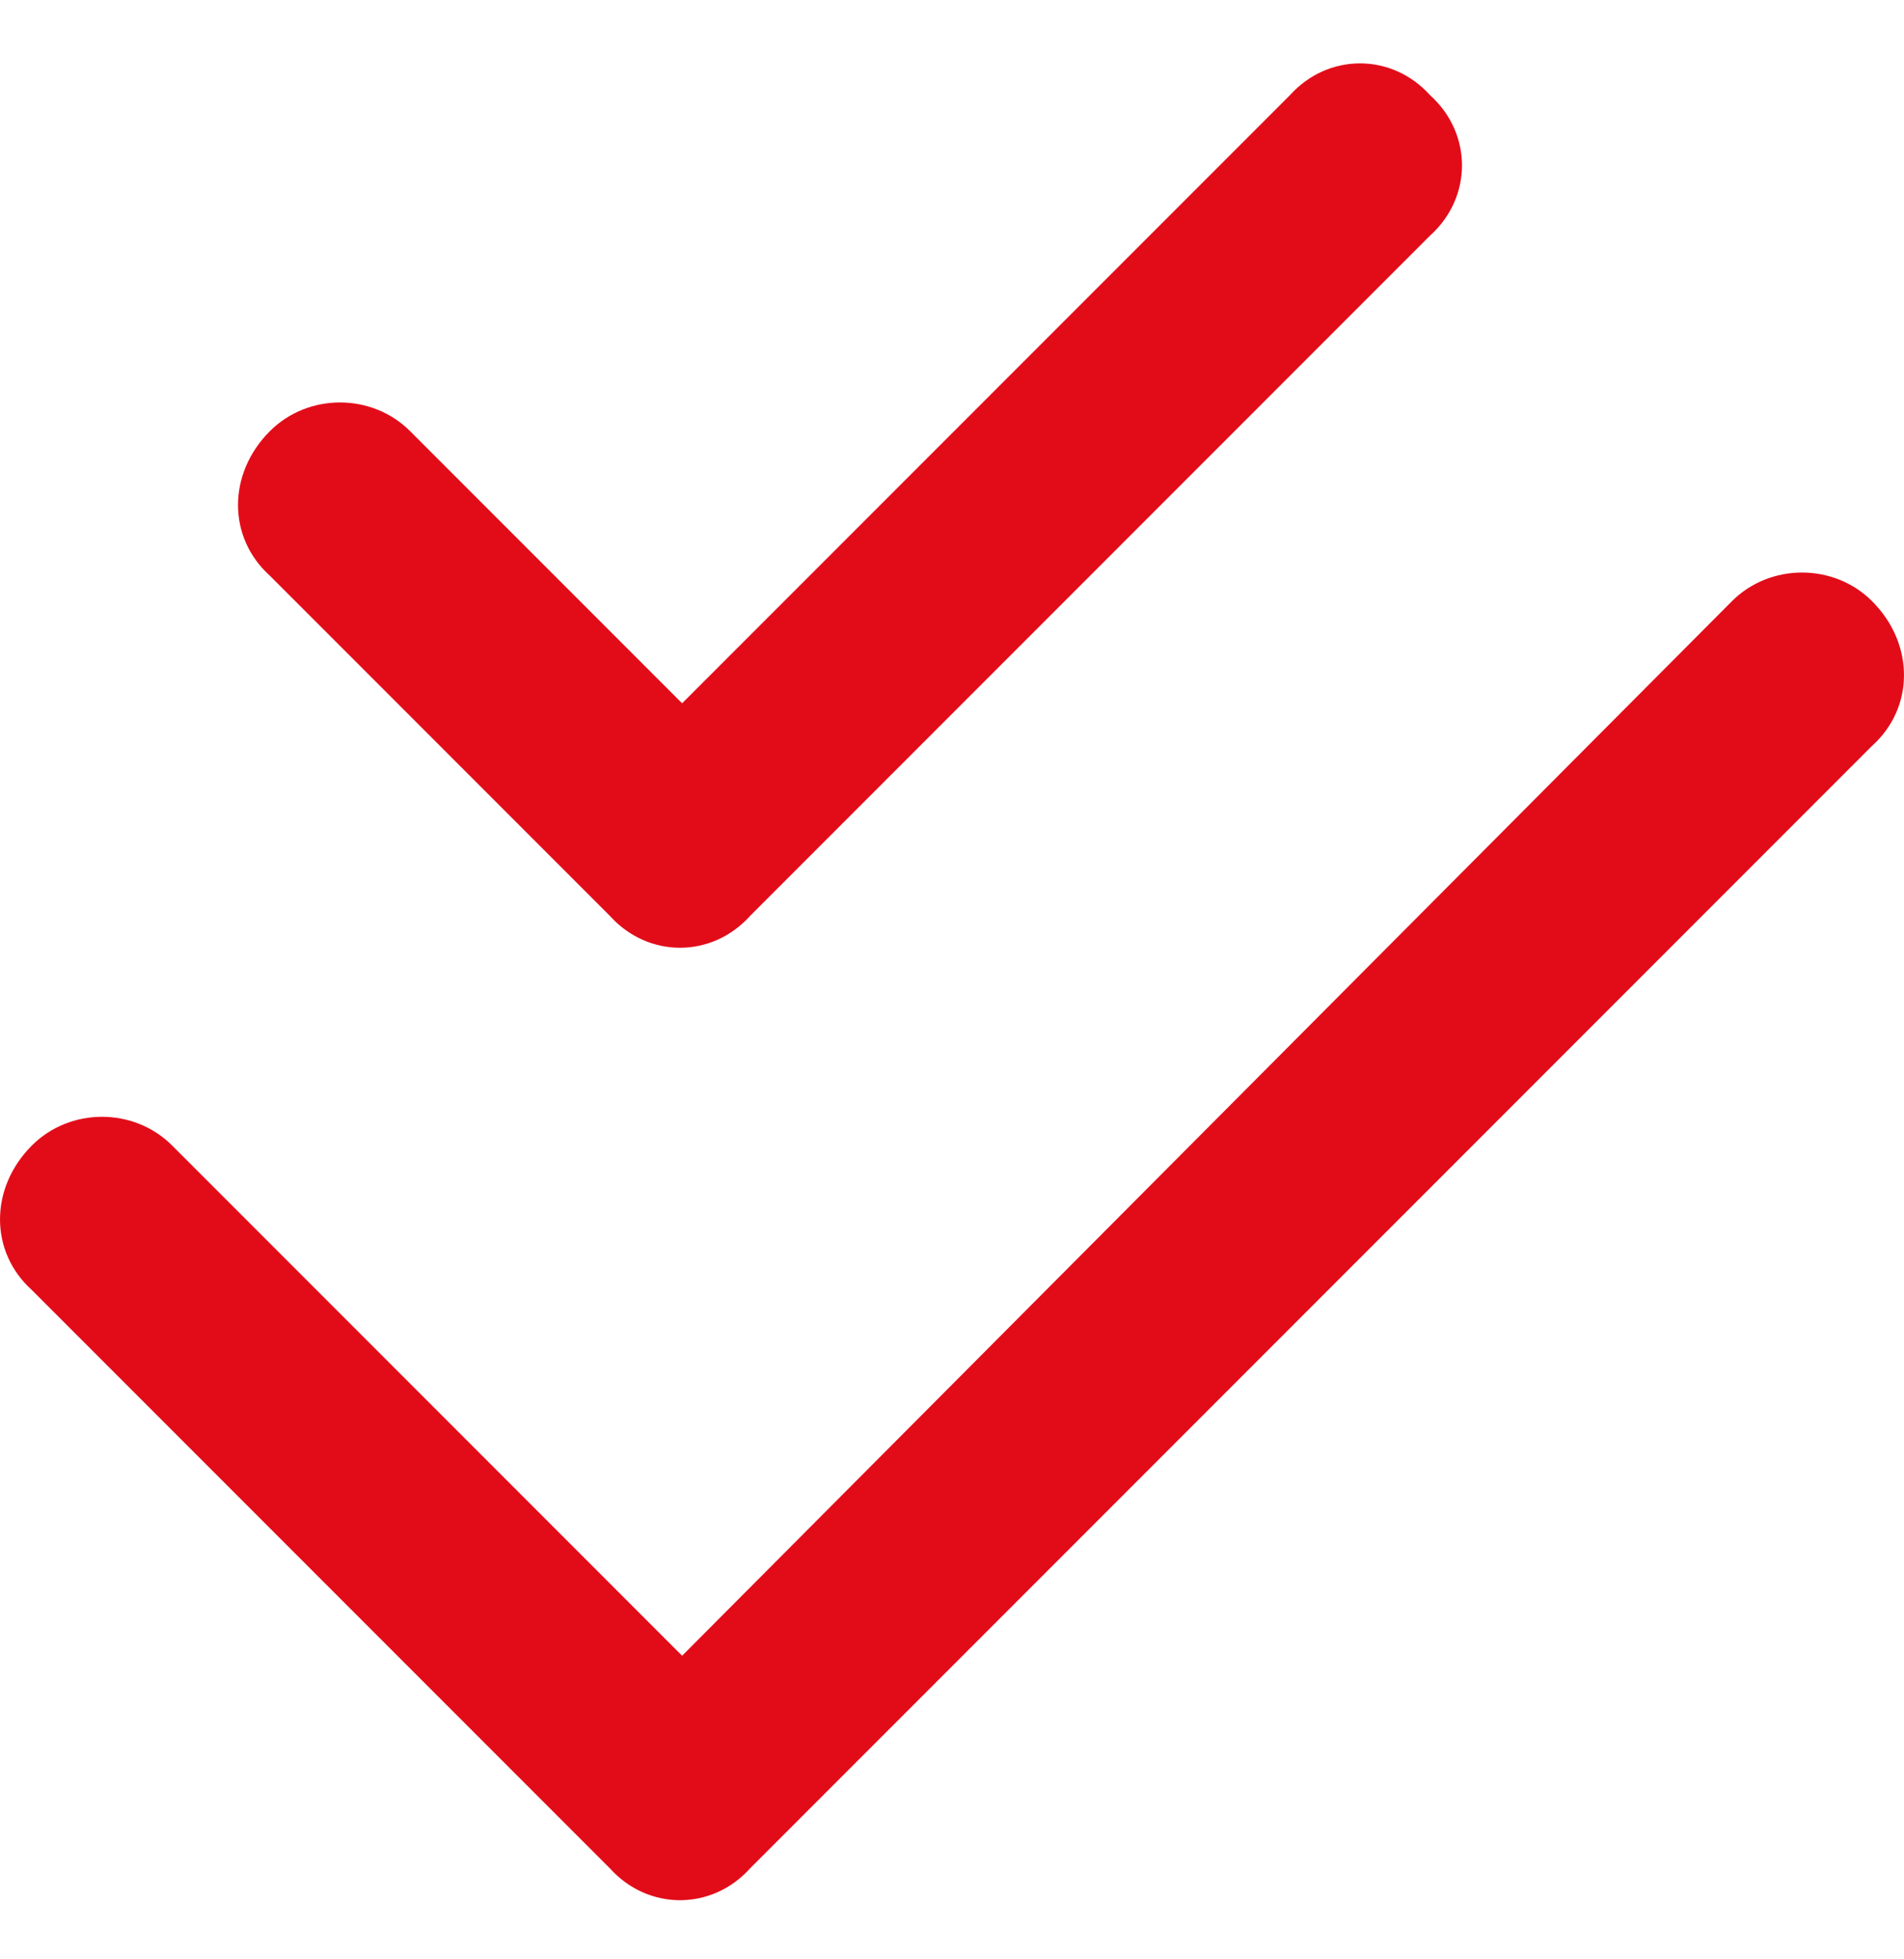 <svg width="35" height="36" viewBox="0 0 35 36" fill="none" xmlns="http://www.w3.org/2000/svg">
<path d="M13.789 16.828C13.086 17.609 11.914 17.609 11.211 16.828L4.961 10.578C4.18 9.875 4.18 8.703 4.961 7.922C5.664 7.219 6.836 7.219 7.539 7.922L12.539 12.922L23.711 1.75C24.414 0.969 25.586 0.969 26.289 1.75C27.07 2.453 27.07 3.625 26.289 4.328L13.789 16.828ZM13.789 34.328C13.086 35.109 11.914 35.109 11.211 34.328L0.586 23.703C-0.195 23 -0.195 21.828 0.586 21.047C1.289 20.344 2.461 20.344 3.164 21.047L12.539 30.422L31.836 11.047C32.539 10.344 33.711 10.344 34.414 11.047C35.195 11.828 35.195 13 34.414 13.703L13.789 34.328Z" fill="#E20C19"/>
</svg>
